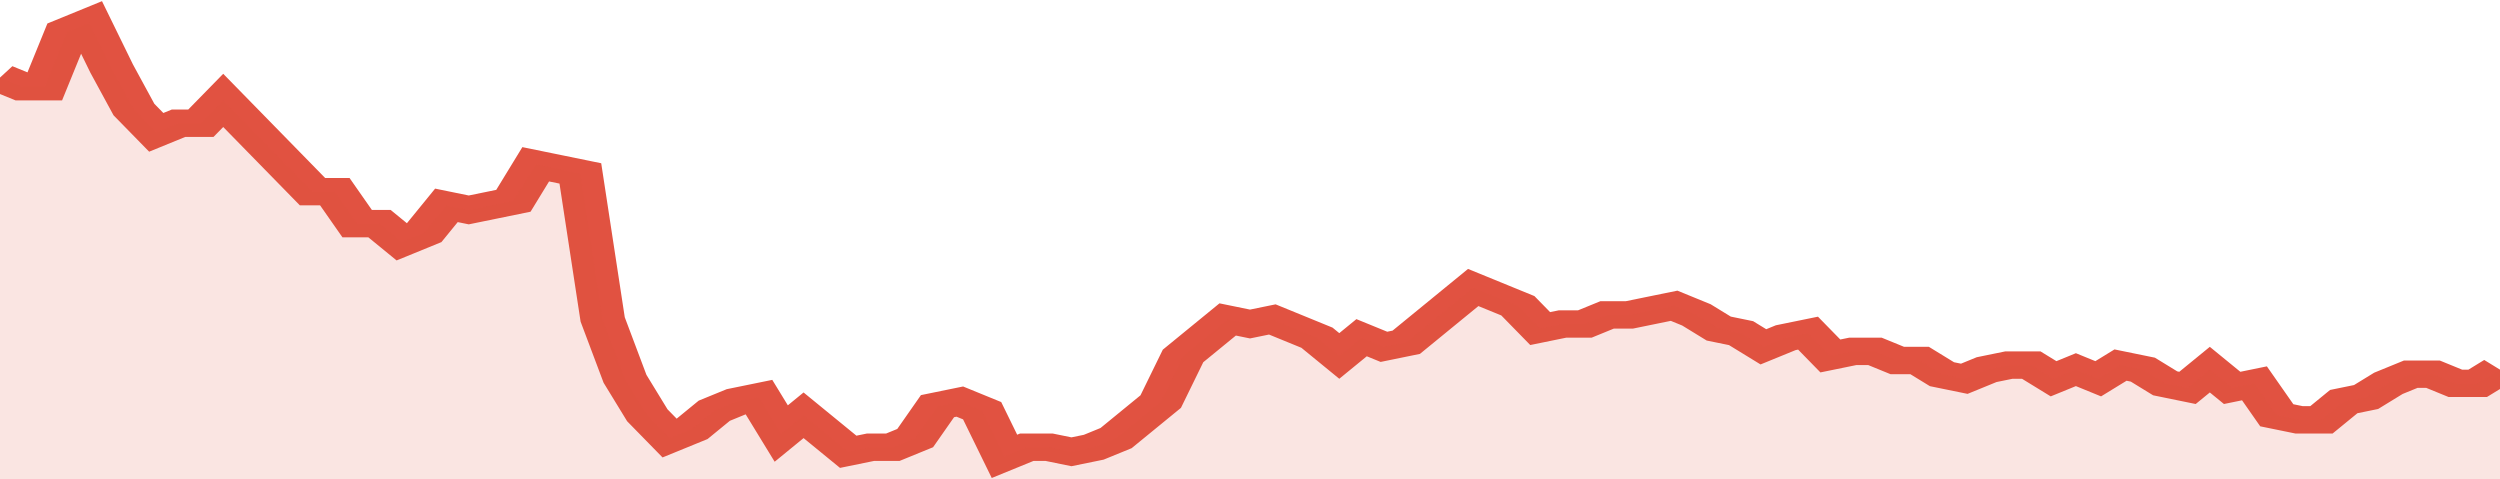 <svg xmlns="http://www.w3.org/2000/svg" viewBox="0 0 336 105" width="120" height="23" preserveAspectRatio="none">
				 <polyline fill="none" stroke="#E15241" stroke-width="6" points="0, 17 3, 19 6, 19 9, 7 12, 5 15, 15 18, 24 21, 29 24, 27 27, 27 30, 22 33, 27 36, 32 39, 37 42, 42 45, 42 48, 49 51, 49 54, 53 57, 51 60, 45 63, 46 66, 45 69, 44 72, 36 75, 37 78, 38 81, 70 84, 83 87, 91 90, 96 93, 94 96, 90 99, 88 102, 87 105, 95 108, 91 111, 95 114, 99 117, 98 120, 98 123, 96 126, 89 129, 88 132, 90 135, 100 138, 98 141, 98 144, 99 147, 98 150, 96 153, 92 156, 88 159, 78 162, 74 165, 70 168, 71 171, 70 174, 72 177, 74 180, 78 183, 74 186, 76 189, 75 192, 71 195, 67 198, 63 201, 65 204, 67 207, 72 210, 71 213, 71 216, 69 219, 69 222, 68 225, 67 228, 69 231, 72 234, 73 237, 76 240, 74 243, 73 246, 78 249, 77 252, 77 255, 79 258, 79 261, 82 264, 83 267, 81 270, 80 273, 80 276, 83 279, 81 282, 83 285, 80 288, 81 291, 84 294, 85 297, 81 300, 85 303, 84 306, 91 309, 92 312, 92 315, 88 318, 87 321, 84 324, 82 327, 82 330, 84 333, 84 336, 81 336, 81 "> </polyline>
				 <polygon fill="#E15241" opacity="0.15" points="0, 105 0, 17 3, 19 6, 19 9, 7 12, 5 15, 15 18, 24 21, 29 24, 27 27, 27 30, 22 33, 27 36, 32 39, 37 42, 42 45, 42 48, 49 51, 49 54, 53 57, 51 60, 45 63, 46 66, 45 69, 44 72, 36 75, 37 78, 38 81, 70 84, 83 87, 91 90, 96 93, 94 96, 90 99, 88 102, 87 105, 95 108, 91 111, 95 114, 99 117, 98 120, 98 123, 96 126, 89 129, 88 132, 90 135, 100 138, 98 141, 98 144, 99 147, 98 150, 96 153, 92 156, 88 159, 78 162, 74 165, 70 168, 71 171, 70 174, 72 177, 74 180, 78 183, 74 186, 76 189, 75 192, 71 195, 67 198, 63 201, 65 204, 67 207, 72 210, 71 213, 71 216, 69 219, 69 222, 68 225, 67 228, 69 231, 72 234, 73 237, 76 240, 74 243, 73 246, 78 249, 77 252, 77 255, 79 258, 79 261, 82 264, 83 267, 81 270, 80 273, 80 276, 83 279, 81 282, 83 285, 80 288, 81 291, 84 294, 85 297, 81 300, 85 303, 84 306, 91 309, 92 312, 92 315, 88 318, 87 321, 84 324, 82 327, 82 330, 84 333, 84 336, 81 336, 105 "></polygon>
			</svg>
